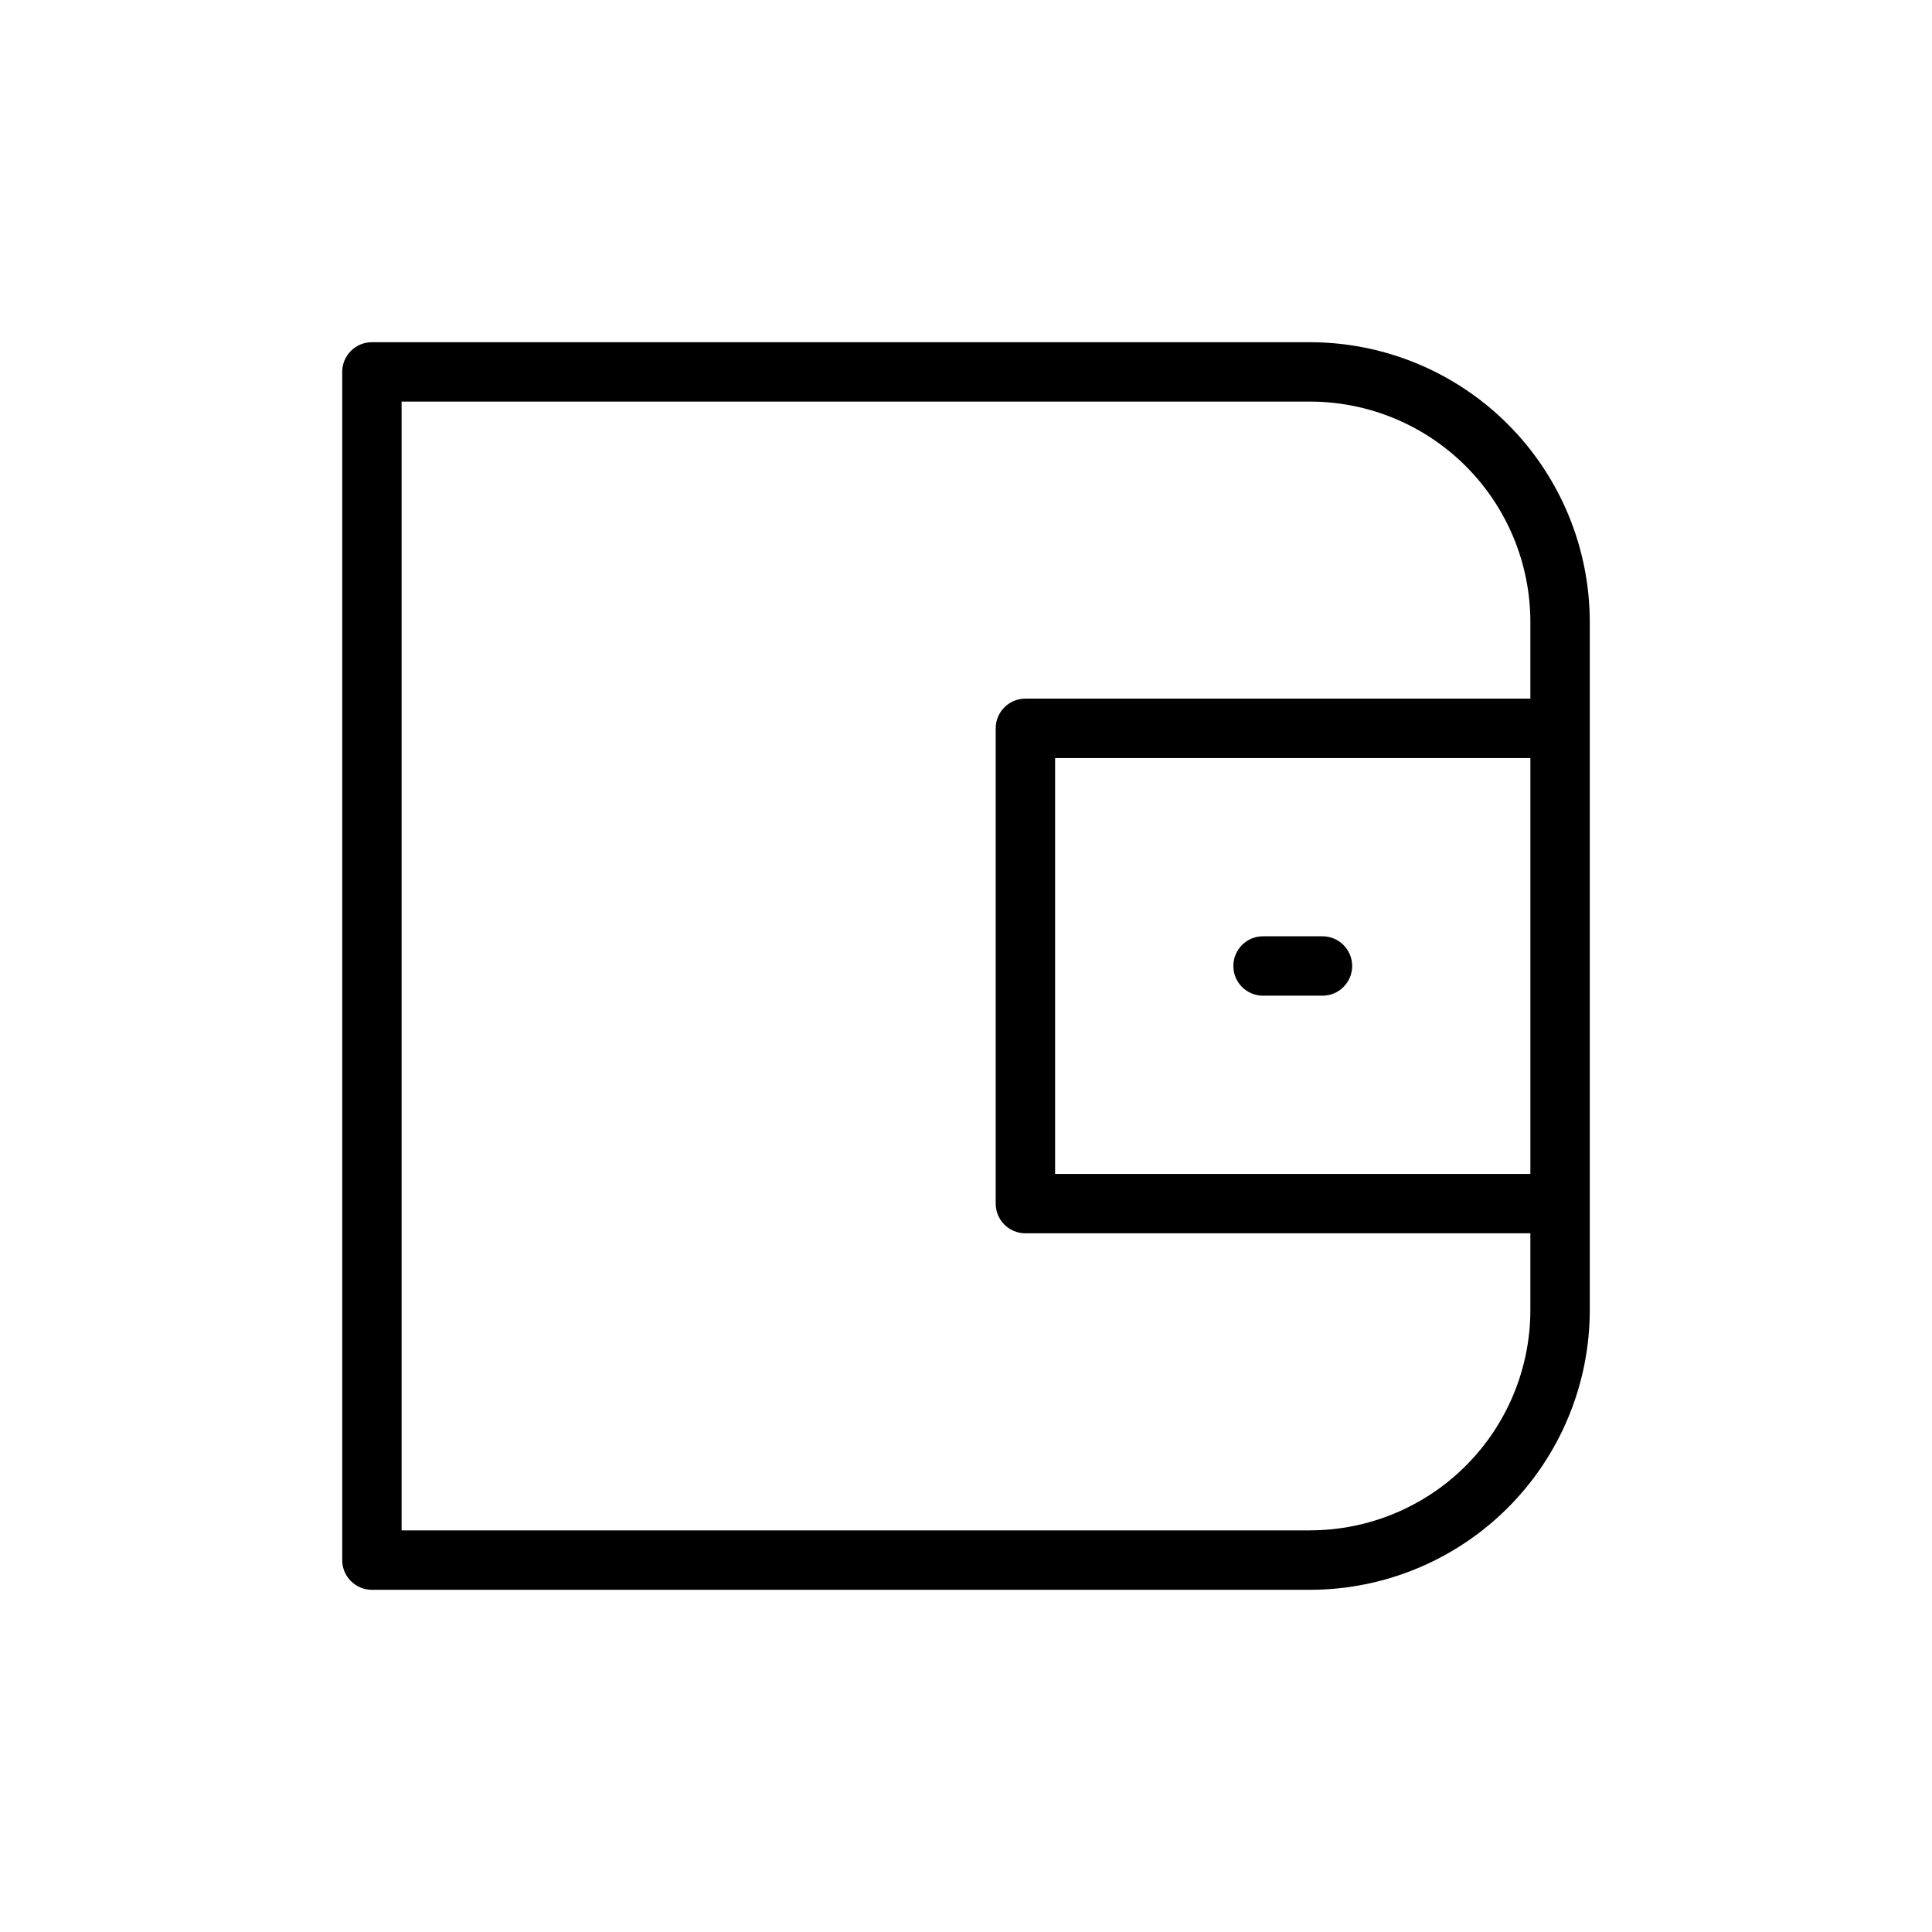 <?xml version="1.0" encoding="UTF-8"?>
<!-- Uploaded to: SVG Repo, www.svgrepo.com, Generator: SVG Repo Mixer Tools -->
<svg fill="#000000" width="800px" height="800px" version="1.1" viewBox="144 144 512 512" xmlns="http://www.w3.org/2000/svg">
 <g>
  <path d="m491.2 234.69h-248.64c-4.348 0-7.871 3.523-7.871 7.871v314.88c0 2.09 0.828 4.09 2.305 5.566 1.477 1.477 3.477 2.309 5.566 2.309h248.64c19.648-0.023 38.484-7.836 52.379-21.73s21.707-32.73 21.73-52.379v-182.41c-0.023-19.648-7.836-38.484-21.73-52.379-13.895-13.895-32.73-21.707-52.379-21.727zm0 314.88-240.77-0.004v-299.14h240.77c15.473 0.016 30.309 6.172 41.25 17.113 10.941 10.941 17.098 25.777 17.113 41.25v20.355h-133.82c-4.348 0-7.871 3.527-7.871 7.875v125.95c0 2.086 0.828 4.09 2.305 5.566 1.477 1.473 3.481 2.305 5.566 2.305h133.82v20.355c-0.016 15.473-6.172 30.309-17.113 41.25s-25.777 17.098-41.25 17.113zm58.363-94.465h-125.95v-110.21h125.95z"/>
  <path d="m478.72 407.87h15.742c4.348 0 7.875-3.523 7.875-7.871s-3.527-7.875-7.875-7.875h-15.742c-4.348 0-7.871 3.527-7.871 7.875s3.523 7.871 7.871 7.871z"/>
 </g>
</svg>